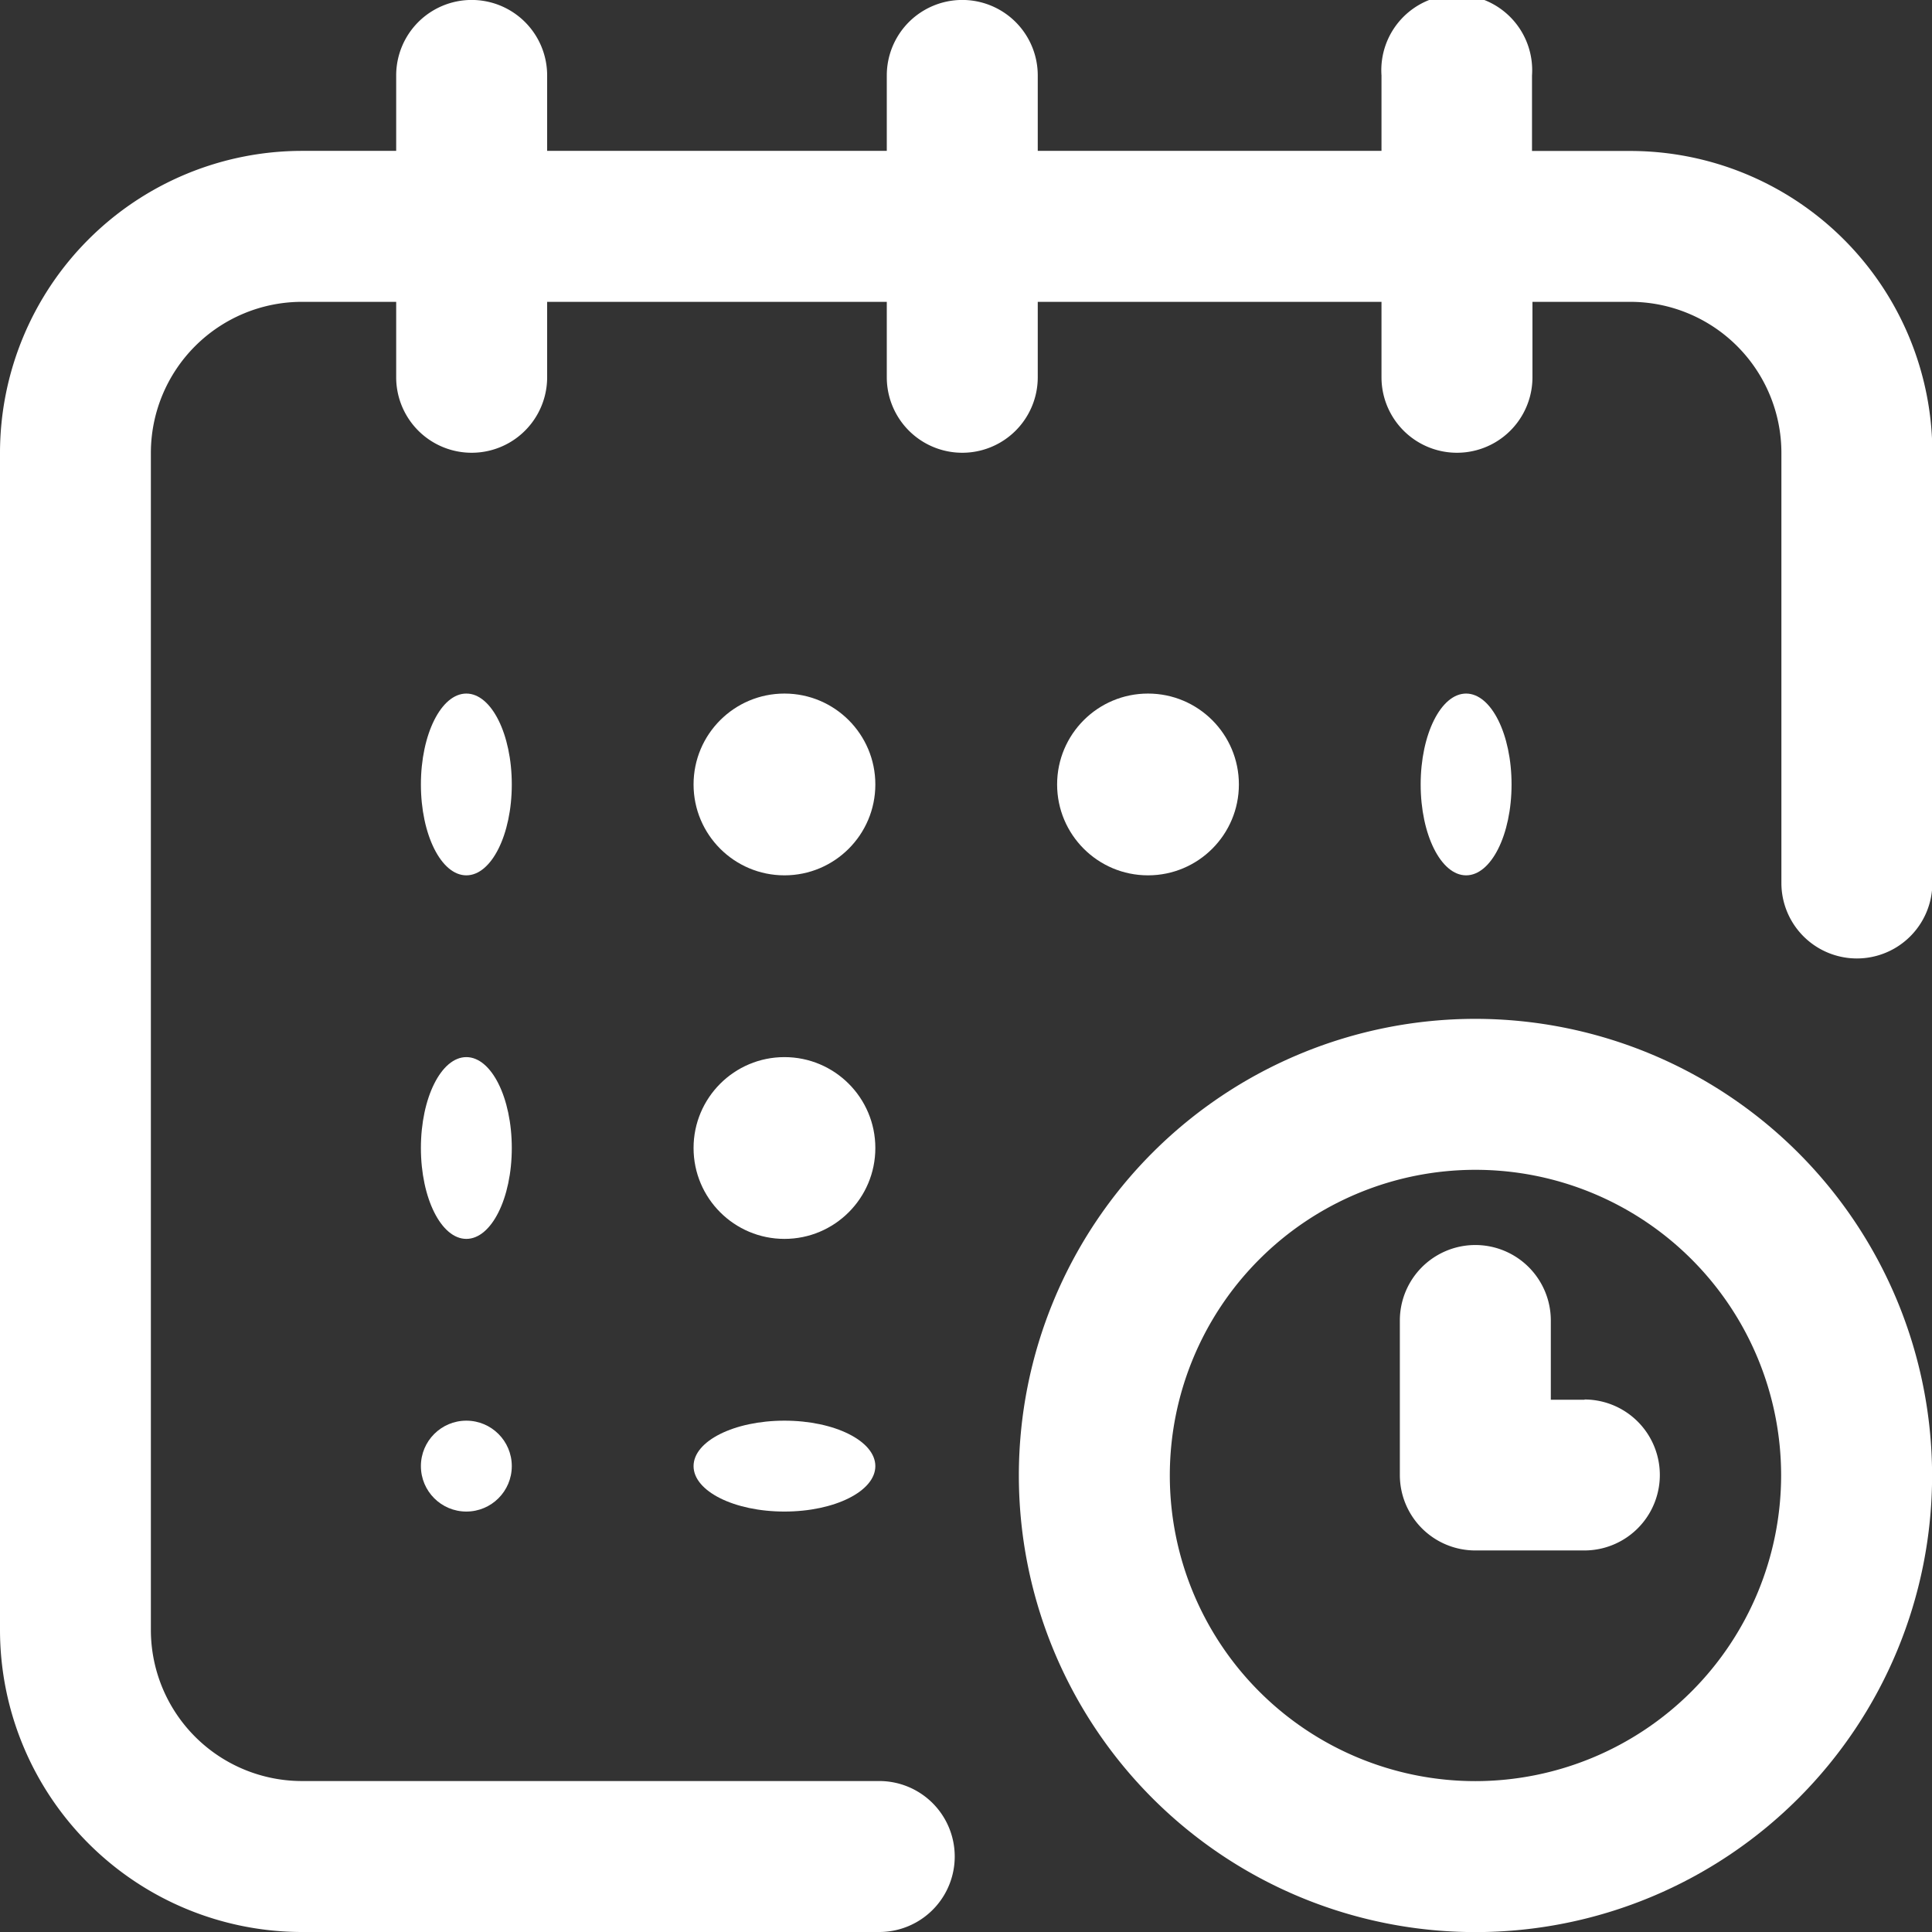 <?xml version="1.0" encoding="utf-8"?>
<svg id="calendar" xmlns="http://www.w3.org/2000/svg" width="21.257" height="21.257" viewBox="0 0 21.257 21.257">
  <rect x="0" y="0" width="21.257" height="21.257" fill="#333333" stroke="none"/>
  <g id="Group_36" data-name="Group 36">
    <g id="Group_35" data-name="Group 35">
      <ellipse id="Ellipse_1" data-name="Ellipse 1" cx="0.5" cy="1" rx="0.5" ry="1" transform="translate(15.631 7.631)" fill="#fff"/>
      <path id="Path_60" data-name="Path 60" d="M17.936,1.661H16.856V.83A.83.83,0,1,0,15.2.83v.83H11.418V.83a.83.83,0,0,0-1.661,0v.83H6.02V.83a.83.83,0,0,0-1.661,0v.83H3.321A3.325,3.325,0,0,0,0,4.982V17.936a3.325,3.325,0,0,0,3.321,3.321H9.674a.83.83,0,0,0,0-1.661H3.321a1.663,1.663,0,0,1-1.661-1.661V4.982A1.663,1.663,0,0,1,3.321,3.321H4.359v.83a.83.83,0,0,0,1.661,0v-.83H9.757v.83a.83.83,0,0,0,1.661,0v-.83H15.2v.83a.83.83,0,1,0,1.661,0v-.83h1.079A1.663,1.663,0,0,1,19.6,4.982V9.715a.83.83,0,1,0,1.661,0V4.982A3.325,3.325,0,0,0,17.936,1.661Z" fill="#fff"/>
      <path id="Path_61" data-name="Path 61" d="M275.024,270a5.024,5.024,0,1,0,5.024,5.024A5.029,5.029,0,0,0,275.024,270Zm0,8.387a3.363,3.363,0,1,1,3.363-3.363A3.367,3.367,0,0,1,275.024,278.387Z" transform="translate(-258.79 -258.79)" fill="#fff"/>
      <path id="Path_62" data-name="Path 62" d="M373.034,331.7h-.374v-.872a.83.83,0,1,0-1.661,0v1.7a.83.83,0,0,0,.83.83h1.2a.83.83,0,1,0,0-1.661Z" transform="translate(-355.597 -316.299)" fill="#fff"/>
      <circle id="Ellipse_2" data-name="Ellipse 2" cx="1" cy="1" r="1" transform="translate(11.631 7.631)" fill="#fff"/>
      <circle id="Ellipse_3" data-name="Ellipse 3" cx="1" cy="1" r="1" transform="translate(7.631 11.631)" fill="#fff"/>
      <ellipse id="Ellipse_4" data-name="Ellipse 4" cx="0.5" cy="1" rx="0.5" ry="1" transform="translate(4.631 7.631)" fill="#fff"/>
      <ellipse id="Ellipse_5" data-name="Ellipse 5" cx="0.5" cy="1" rx="0.5" ry="1" transform="translate(4.631 11.631)" fill="#fff"/>
      <circle id="Ellipse_6" data-name="Ellipse 6" cx="0.5" cy="0.5" r="0.5" transform="translate(4.631 15.631)" fill="#fff"/>
      <ellipse id="Ellipse_7" data-name="Ellipse 7" cx="1" cy="0.5" rx="1" ry="0.5" transform="translate(7.631 15.631)" fill="#fff"/>
      <circle id="Ellipse_8" data-name="Ellipse 8" cx="1" cy="1" r="1" transform="translate(7.631 7.631)" fill="#fff"/>
    </g>
  </g>
</svg>
